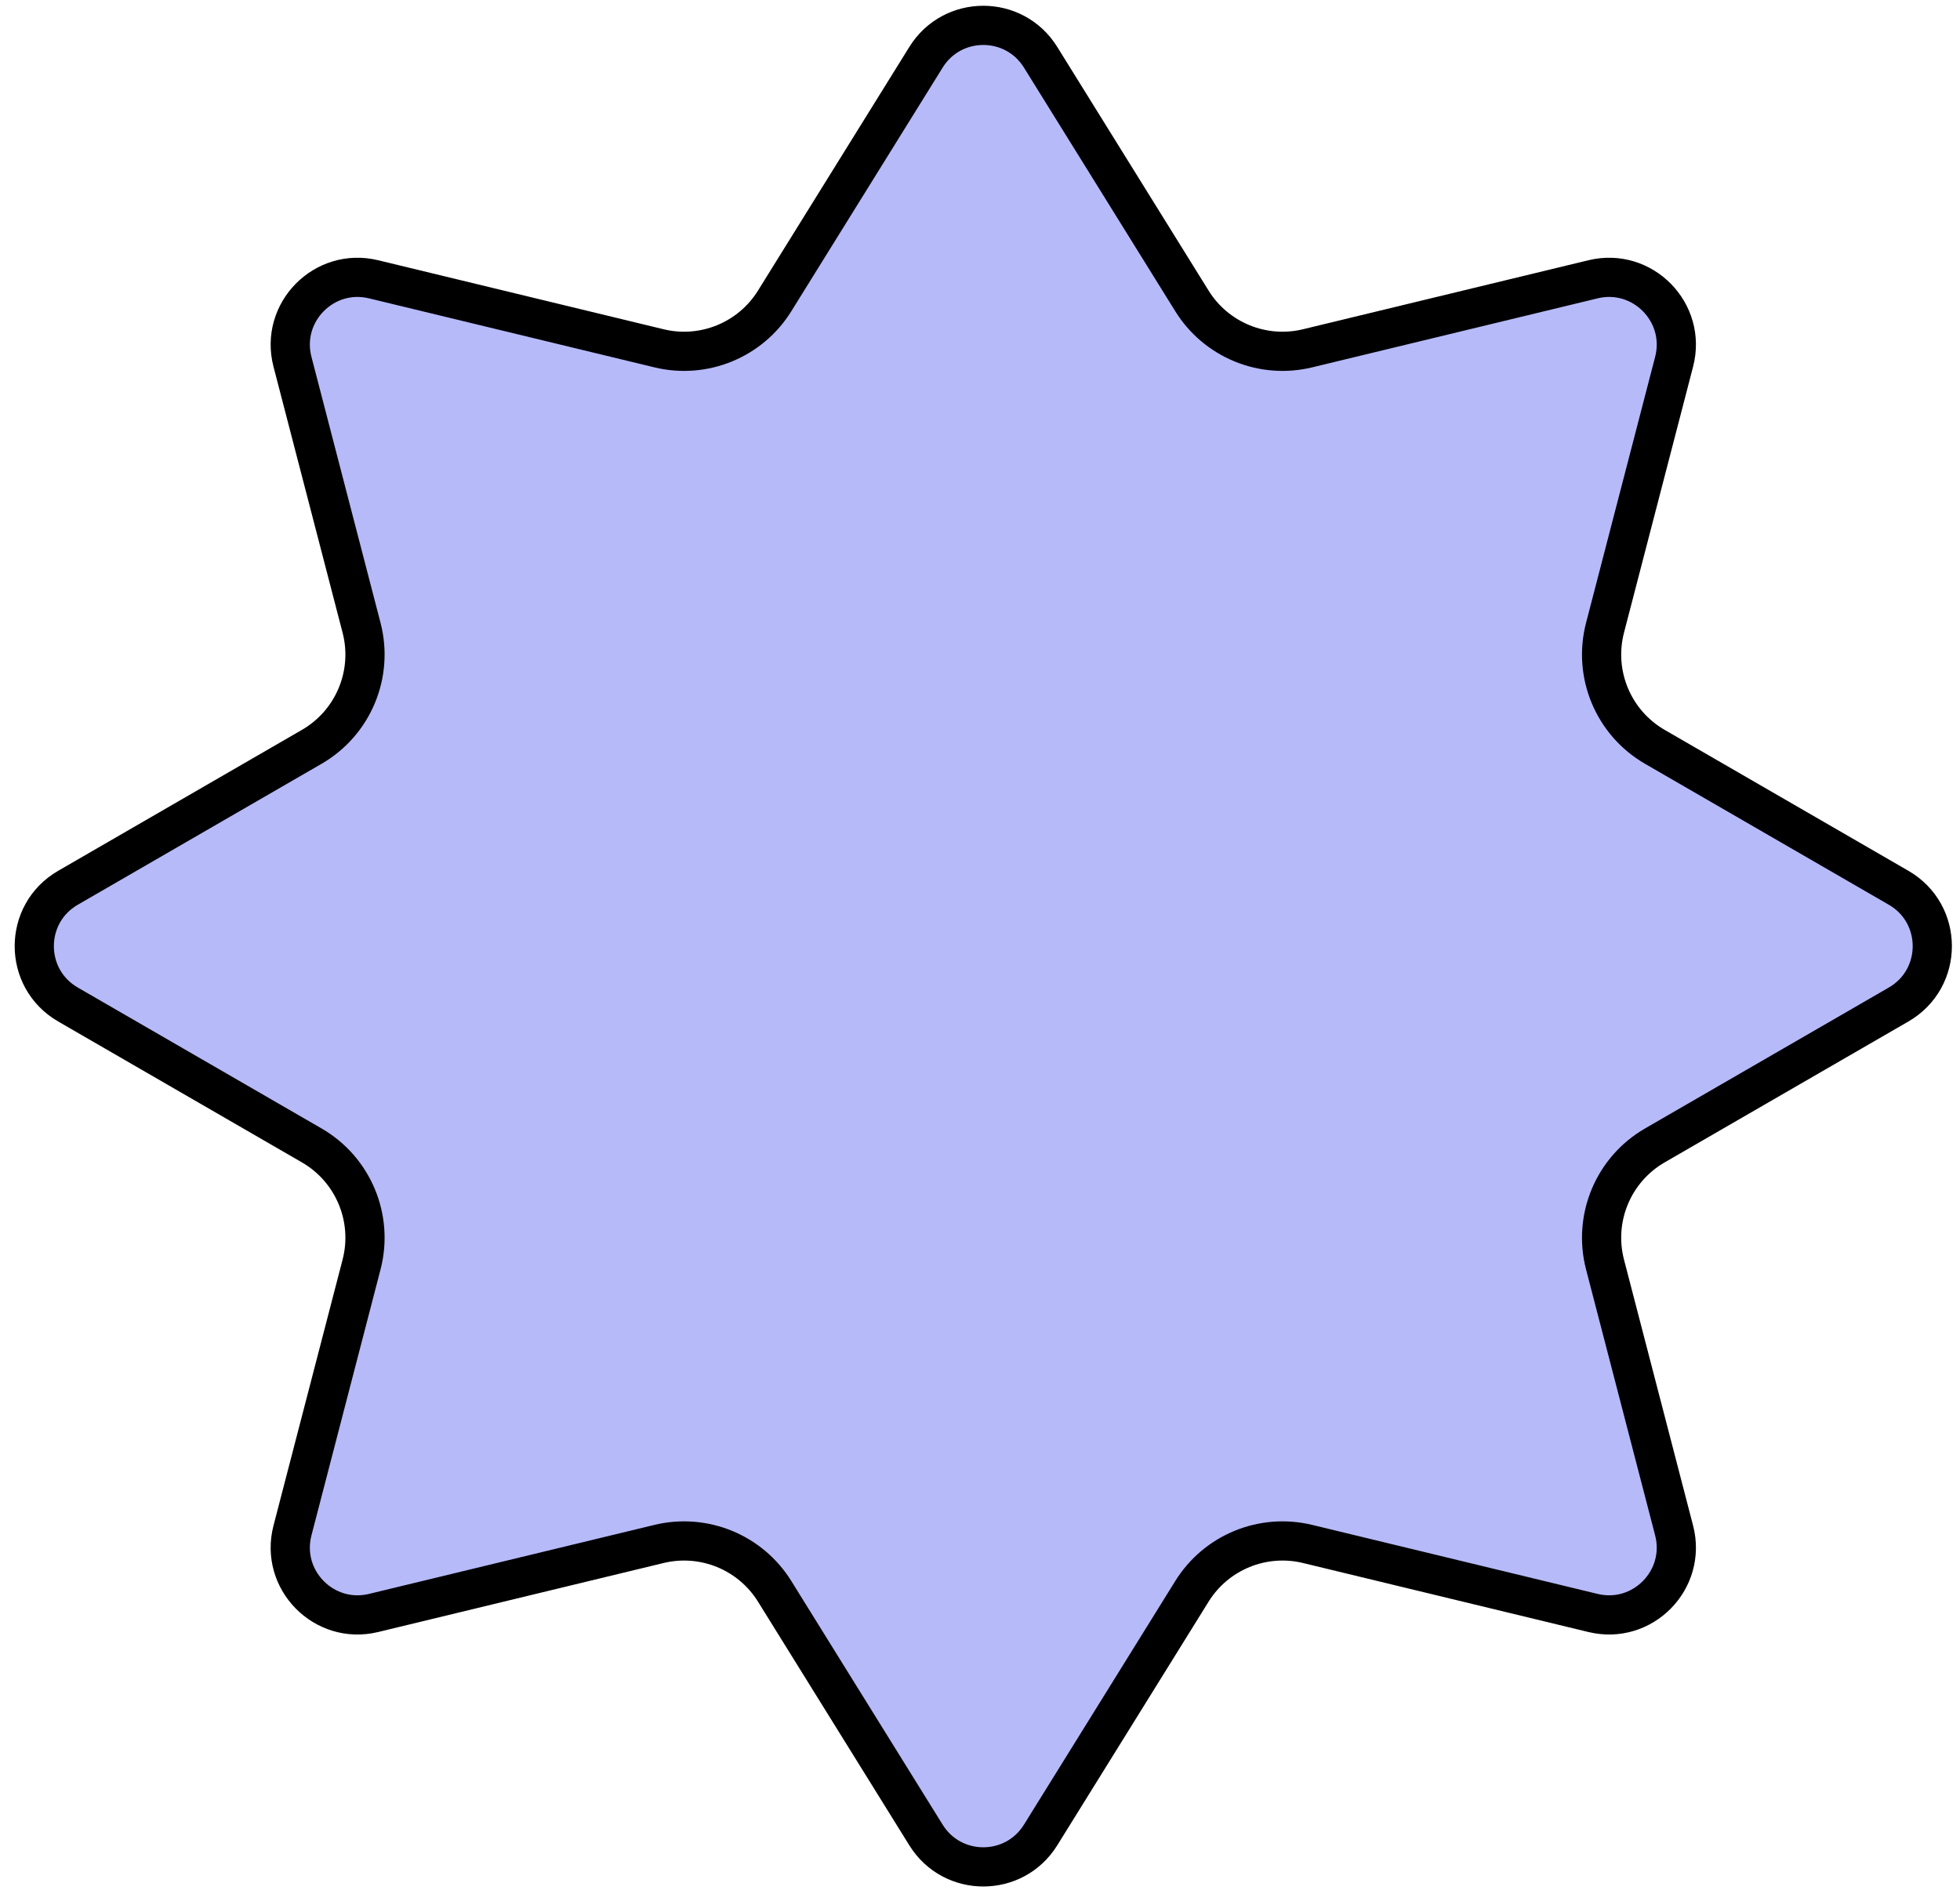 <svg width="100" height="97" viewBox="0 0 100 97" fill="none" xmlns="http://www.w3.org/2000/svg">
<path d="M47.246 2.919C48.592 0.753 51.744 0.753 53.09 2.919L60.813 15.355C62.052 17.35 64.43 18.325 66.712 17.773L81.277 14.251C83.802 13.64 86.067 15.944 85.414 18.459L81.889 32.032C81.274 34.398 82.314 36.884 84.431 38.108L96.869 45.3C99.159 46.624 99.159 49.93 96.869 51.255L84.431 58.446C82.314 59.67 81.274 62.156 81.889 64.523L85.414 78.095C86.067 80.611 83.802 82.914 81.277 82.303L66.712 78.781C64.43 78.23 62.052 79.204 60.813 81.199L53.09 93.635C51.744 95.801 48.592 95.801 47.246 93.635L39.523 81.199C38.284 79.204 35.906 78.23 33.624 78.781L19.059 82.303C16.534 82.914 14.269 80.611 14.922 78.095L18.447 64.523C19.062 62.156 18.022 59.67 15.905 58.446L3.467 51.255C1.176 49.93 1.176 46.624 3.467 45.3L15.905 38.108C18.022 36.884 19.062 34.398 18.447 32.032L14.922 18.459C14.269 15.944 16.534 13.64 19.059 14.251L33.624 17.773C35.906 18.325 38.284 17.35 39.523 15.355L47.246 2.919Z" fill="#B6BAF9" stroke="black" stroke-width="2"/>
</svg>
